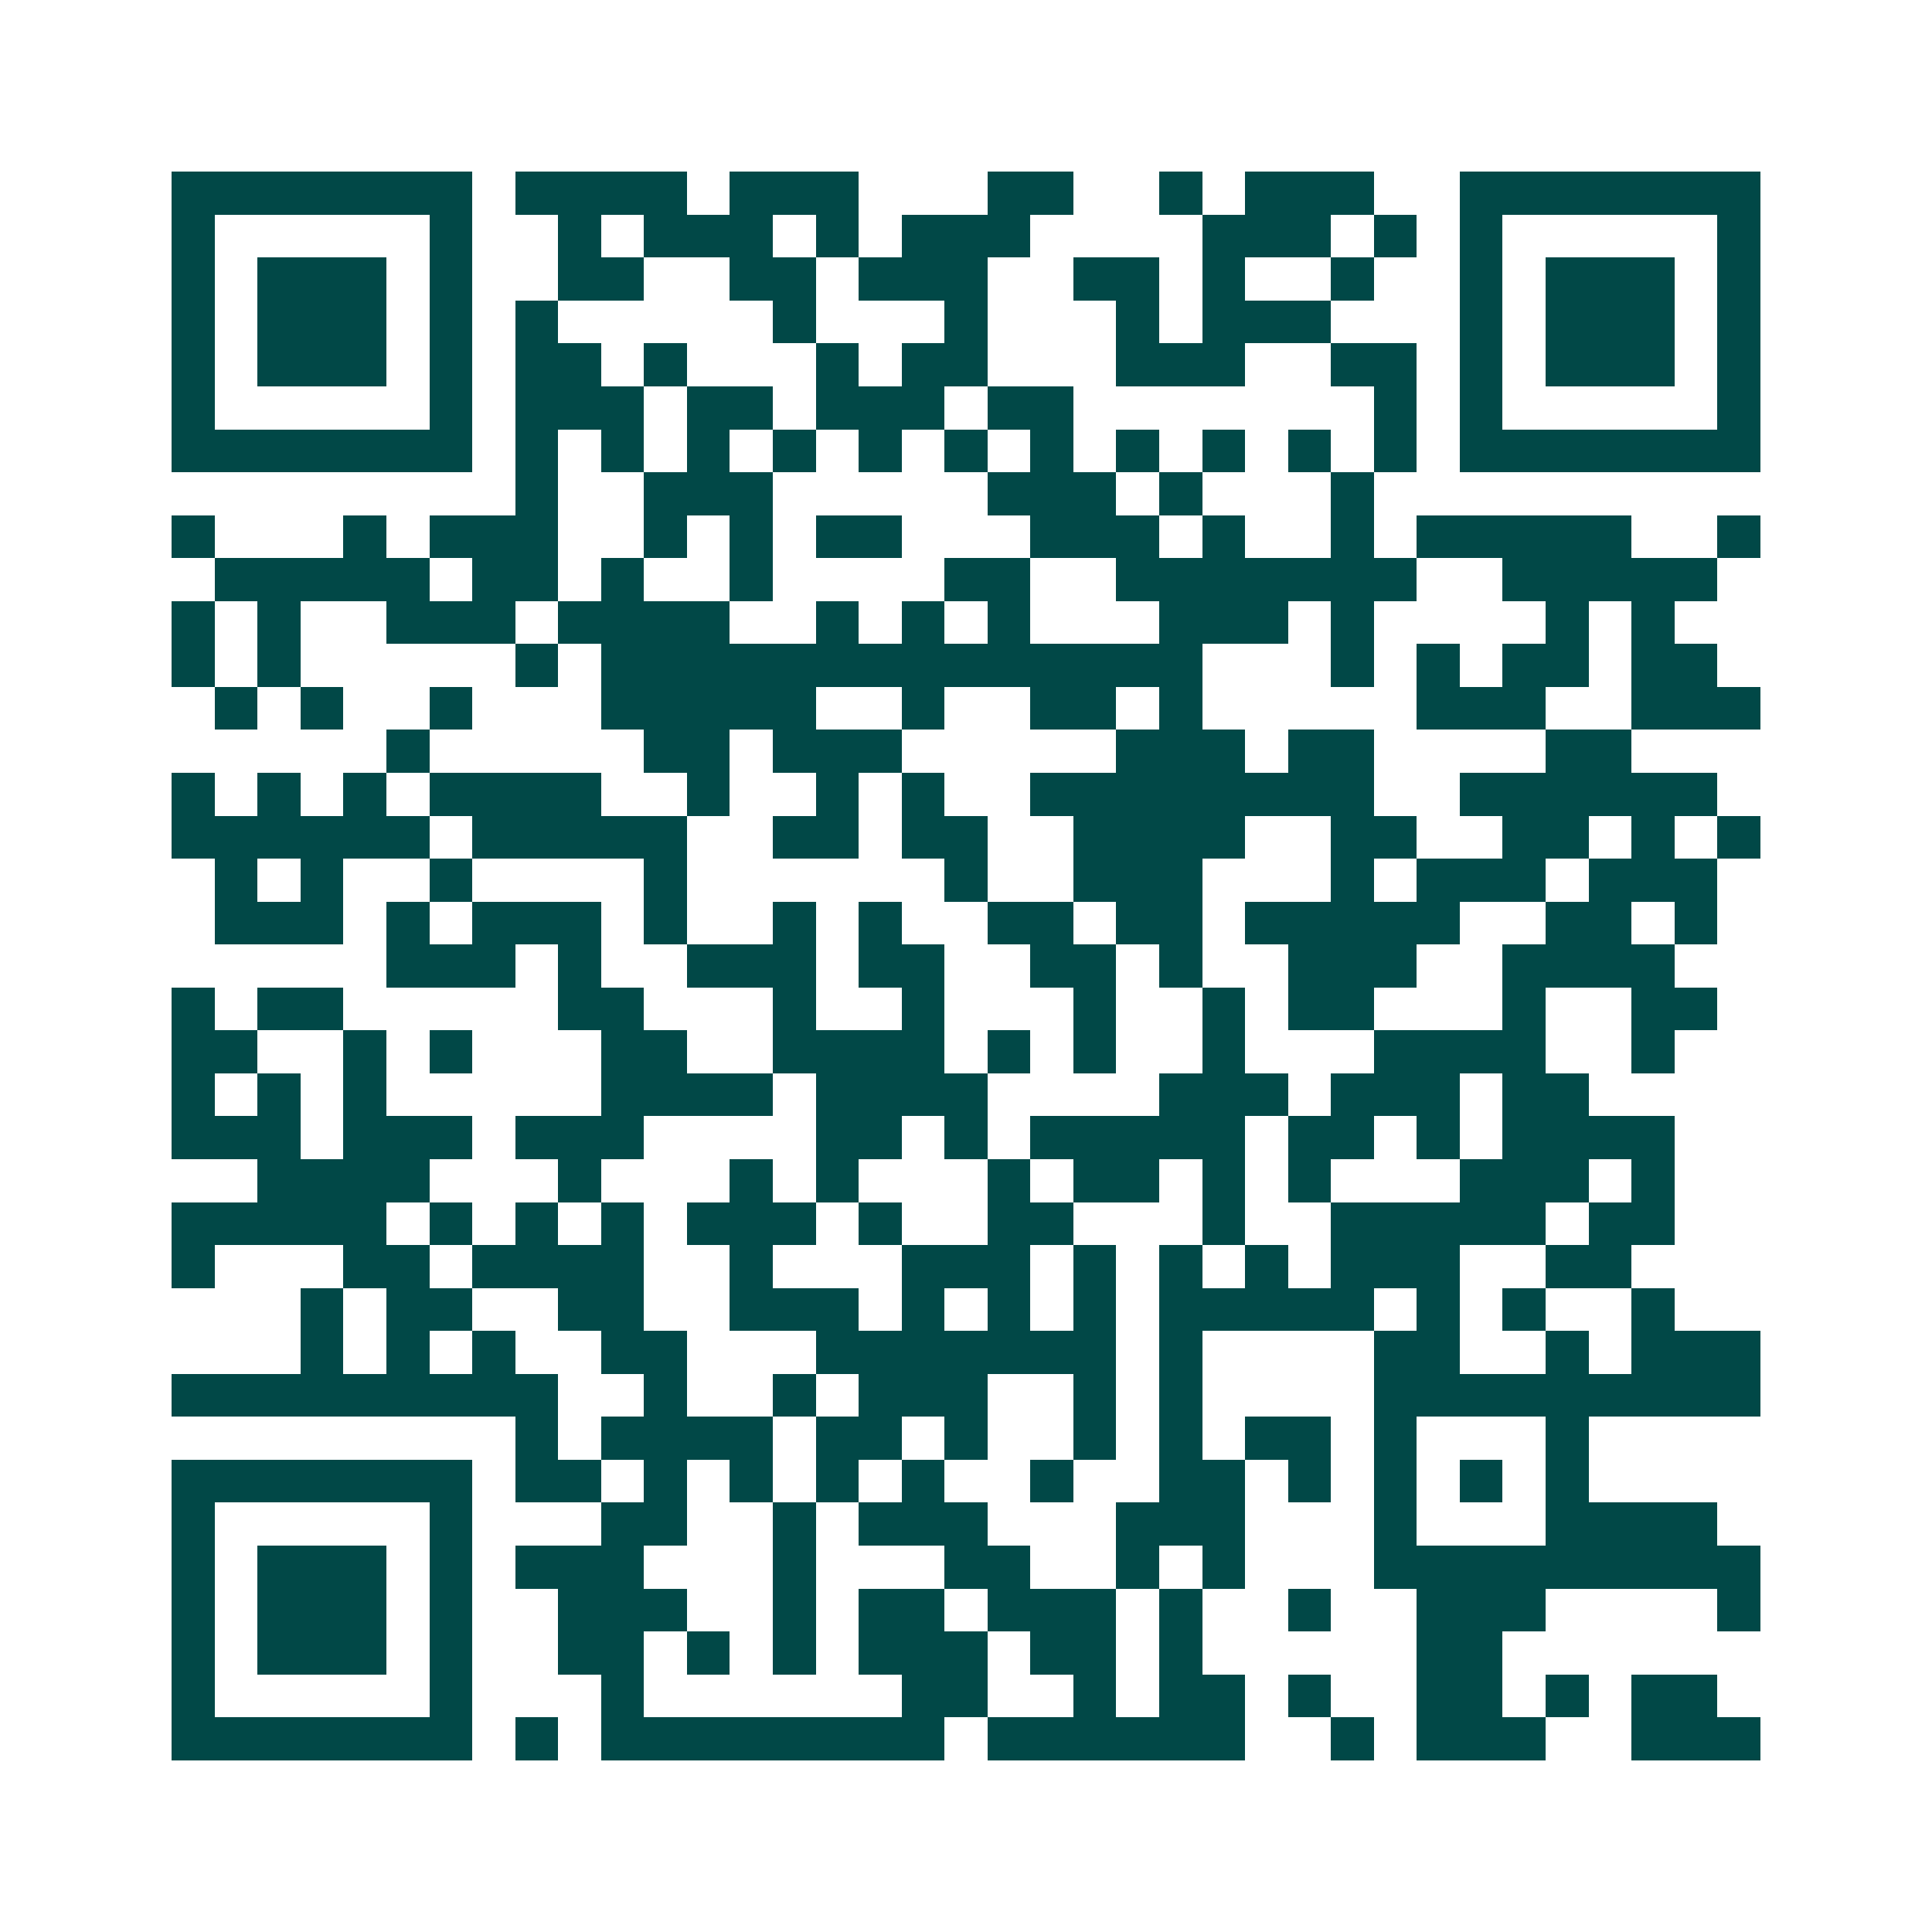 <svg xmlns="http://www.w3.org/2000/svg" width="200" height="200" viewBox="0 0 45 45" shape-rendering="crispEdges"><path fill="#ffffff" d="M0 0h45v45H0z"/><path stroke="#014847" d="M4 4.5h7m1 0h4m1 0h3m3 0h2m2 0h1m1 0h3m2 0h7M4 5.5h1m5 0h1m2 0h1m1 0h3m1 0h1m1 0h3m4 0h3m1 0h1m1 0h1m5 0h1M4 6.5h1m1 0h3m1 0h1m2 0h2m2 0h2m1 0h3m2 0h2m1 0h1m2 0h1m2 0h1m1 0h3m1 0h1M4 7.5h1m1 0h3m1 0h1m1 0h1m5 0h1m3 0h1m3 0h1m1 0h3m3 0h1m1 0h3m1 0h1M4 8.5h1m1 0h3m1 0h1m1 0h2m1 0h1m3 0h1m1 0h2m3 0h3m2 0h2m1 0h1m1 0h3m1 0h1M4 9.5h1m5 0h1m1 0h3m1 0h2m1 0h3m1 0h2m7 0h1m1 0h1m5 0h1M4 10.5h7m1 0h1m1 0h1m1 0h1m1 0h1m1 0h1m1 0h1m1 0h1m1 0h1m1 0h1m1 0h1m1 0h1m1 0h7M12 11.5h1m2 0h3m5 0h3m1 0h1m3 0h1M4 12.5h1m3 0h1m1 0h3m2 0h1m1 0h1m1 0h2m3 0h3m1 0h1m2 0h1m1 0h5m2 0h1M5 13.5h5m1 0h2m1 0h1m2 0h1m4 0h2m2 0h7m2 0h5M4 14.5h1m1 0h1m2 0h3m1 0h4m2 0h1m1 0h1m1 0h1m3 0h3m1 0h1m4 0h1m1 0h1M4 15.5h1m1 0h1m5 0h1m1 0h14m3 0h1m1 0h1m1 0h2m1 0h2M5 16.5h1m1 0h1m2 0h1m3 0h5m2 0h1m2 0h2m1 0h1m5 0h3m2 0h3M9 17.5h1m5 0h2m1 0h3m5 0h3m1 0h2m4 0h2M4 18.5h1m1 0h1m1 0h1m1 0h4m2 0h1m2 0h1m1 0h1m2 0h8m2 0h6M4 19.5h6m1 0h5m2 0h2m1 0h2m2 0h4m2 0h2m2 0h2m1 0h1m1 0h1M5 20.5h1m1 0h1m2 0h1m4 0h1m6 0h1m2 0h3m3 0h1m1 0h3m1 0h3M5 21.5h3m1 0h1m1 0h3m1 0h1m2 0h1m1 0h1m2 0h2m1 0h2m1 0h5m2 0h2m1 0h1M9 22.5h3m1 0h1m2 0h3m1 0h2m2 0h2m1 0h1m2 0h3m2 0h4M4 23.5h1m1 0h2m5 0h2m3 0h1m2 0h1m3 0h1m2 0h1m1 0h2m3 0h1m2 0h2M4 24.5h2m2 0h1m1 0h1m3 0h2m2 0h4m1 0h1m1 0h1m2 0h1m3 0h4m2 0h1M4 25.5h1m1 0h1m1 0h1m5 0h4m1 0h4m4 0h3m1 0h3m1 0h2M4 26.5h3m1 0h3m1 0h3m4 0h2m1 0h1m1 0h5m1 0h2m1 0h1m1 0h4M6 27.5h4m3 0h1m3 0h1m1 0h1m3 0h1m1 0h2m1 0h1m1 0h1m3 0h3m1 0h1M4 28.5h5m1 0h1m1 0h1m1 0h1m1 0h3m1 0h1m2 0h2m3 0h1m2 0h5m1 0h2M4 29.5h1m3 0h2m1 0h4m2 0h1m3 0h3m1 0h1m1 0h1m1 0h1m1 0h3m2 0h2M7 30.5h1m1 0h2m2 0h2m2 0h3m1 0h1m1 0h1m1 0h1m1 0h5m1 0h1m1 0h1m2 0h1M7 31.5h1m1 0h1m1 0h1m2 0h2m3 0h7m1 0h1m4 0h2m2 0h1m1 0h3M4 32.5h9m2 0h1m2 0h1m1 0h3m2 0h1m1 0h1m4 0h9M12 33.5h1m1 0h4m1 0h2m1 0h1m2 0h1m1 0h1m1 0h2m1 0h1m3 0h1M4 34.5h7m1 0h2m1 0h1m1 0h1m1 0h1m1 0h1m2 0h1m2 0h2m1 0h1m1 0h1m1 0h1m1 0h1M4 35.5h1m5 0h1m3 0h2m2 0h1m1 0h3m3 0h3m3 0h1m3 0h4M4 36.5h1m1 0h3m1 0h1m1 0h3m3 0h1m3 0h2m2 0h1m1 0h1m3 0h9M4 37.5h1m1 0h3m1 0h1m2 0h3m2 0h1m1 0h2m1 0h3m1 0h1m2 0h1m2 0h3m4 0h1M4 38.5h1m1 0h3m1 0h1m2 0h2m1 0h1m1 0h1m1 0h3m1 0h2m1 0h1m5 0h2M4 39.5h1m5 0h1m3 0h1m6 0h2m2 0h1m1 0h2m1 0h1m2 0h2m1 0h1m1 0h2M4 40.5h7m1 0h1m1 0h8m1 0h6m2 0h1m1 0h3m2 0h3"/></svg>
